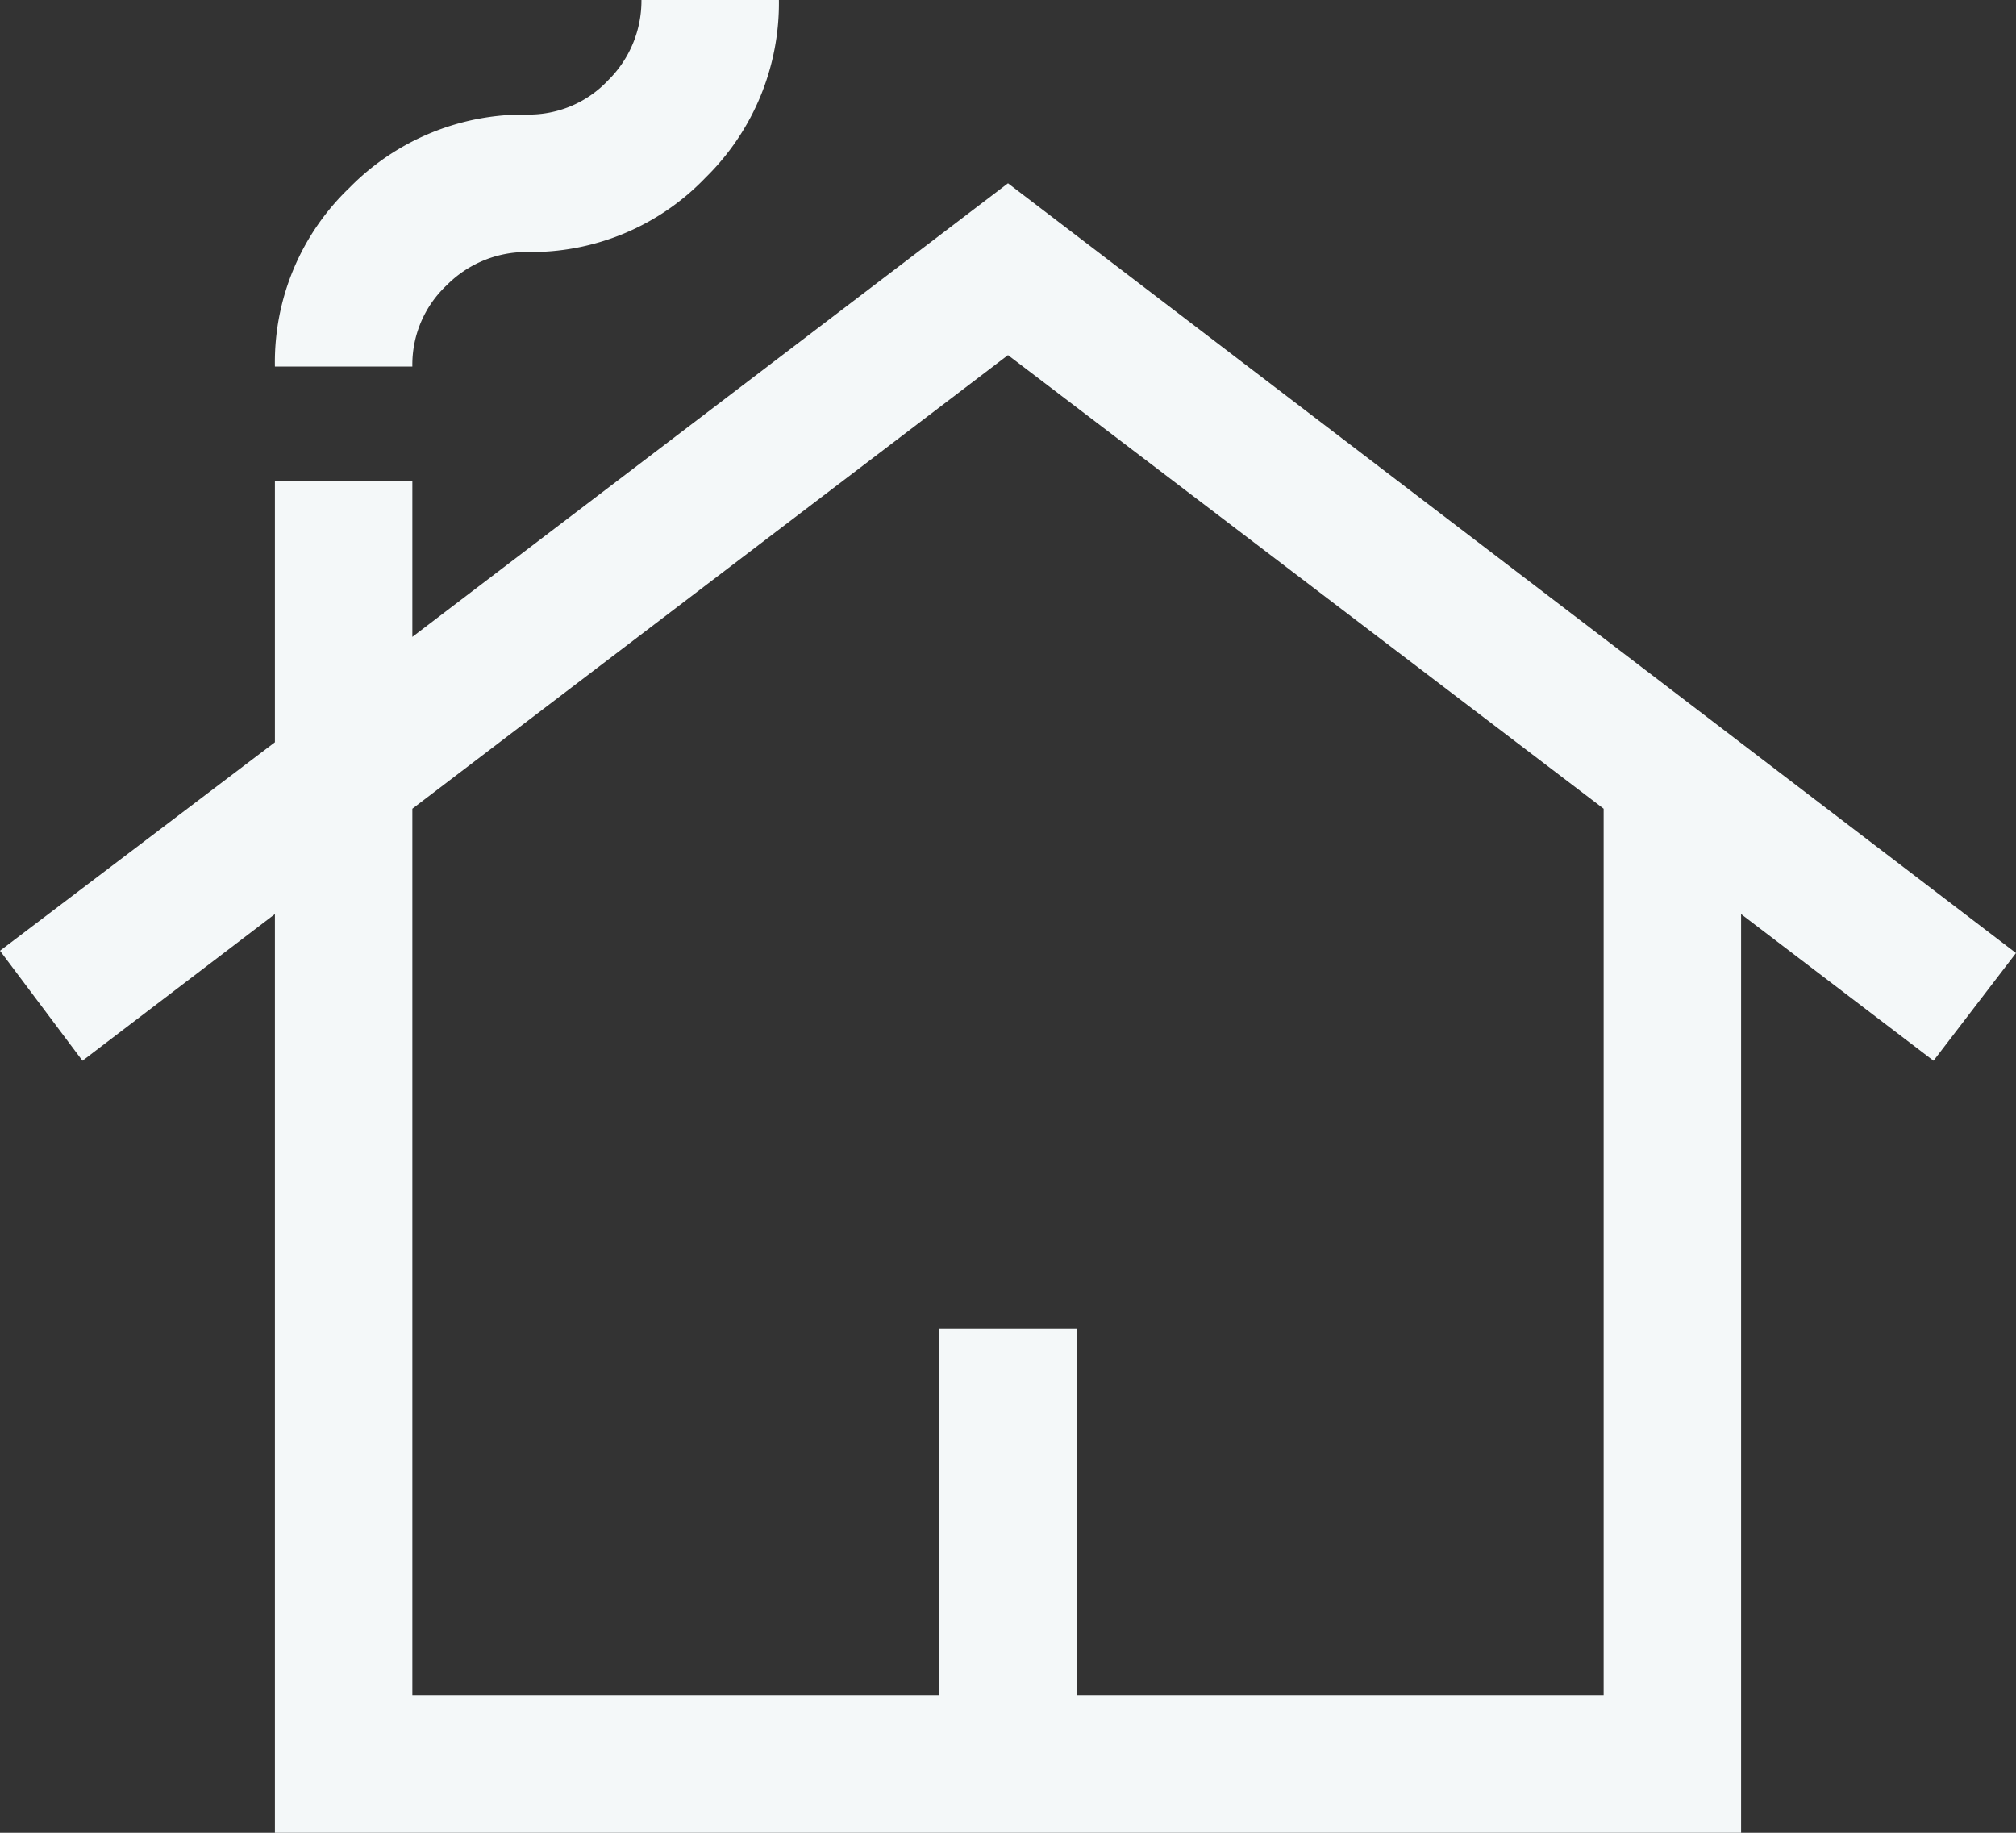 
    <svg
      xmlns="http://www.w3.org/2000/svg"
      width="44"
      height="40"
      viewBox="0 0 44 40"
    >
      <rect x="0" y="0" width="44" height="40" fill="#333333" stroke="none"/>
      <path
        id="gestion_de_alquileres"
        data-name="gestion de alquileres"
        d="M8,42V21.95l-4.2,3.2L2,22.75,8,18.2V12.5h3v3.4L24,6,46,22.8l-1.8,2.35L40,21.95V42Zm3-3H22.5V31h3v8H37V19.65L24,9.75l-13,9.9ZM8,10A5.266,5.266,0,0,1,9.625,6.1,5.331,5.331,0,0,1,13.5,4.5a2.374,2.374,0,0,0,1.775-.75A2.439,2.439,0,0,0,16,2h3a5.331,5.331,0,0,1-1.6,3.875A5.266,5.266,0,0,1,13.5,7.5a2.439,2.439,0,0,0-1.75.725A2.374,2.374,0,0,0,11,10Zm3,29h0Z"
        transform="translate(-2 -2)"
        fill="#f4f8f9"
      />
    </svg>
